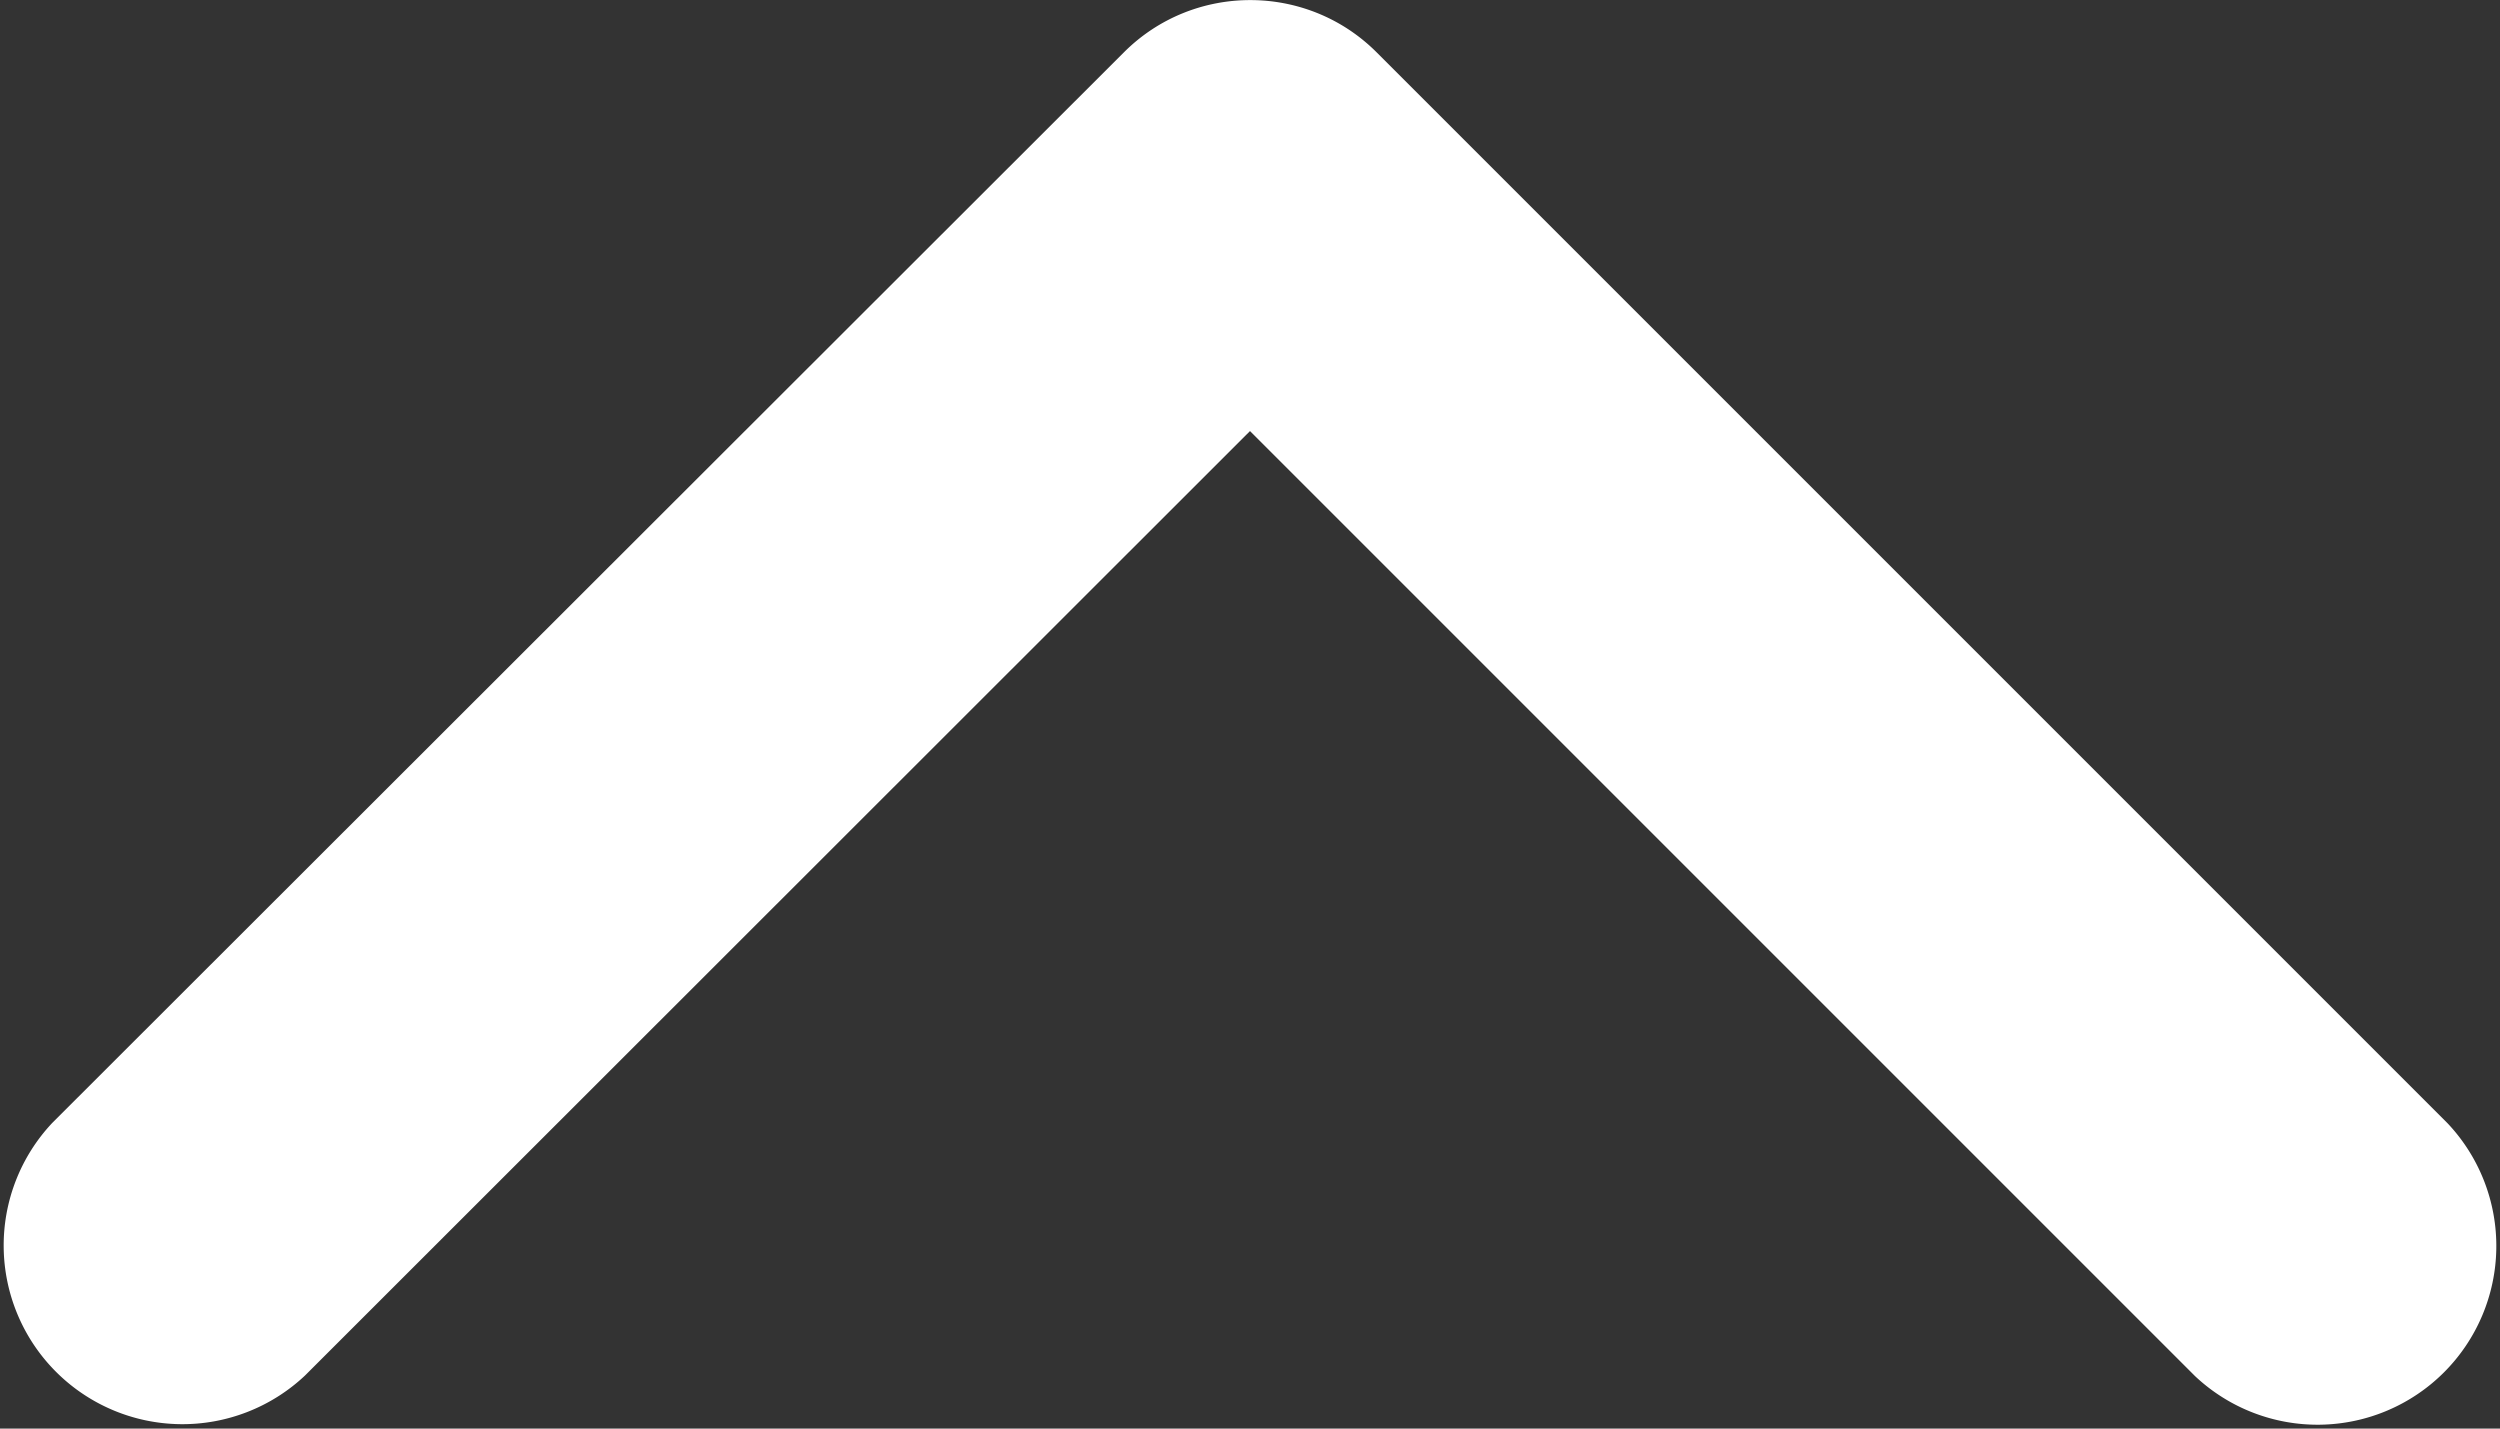<svg width="14" height="8" xmlns="http://www.w3.org/2000/svg">
    <rect width="100%" height="100%" fill="#333333" stroke="none"/>
    <path
        d="M6.294.293c.39-.39 1.025-.39 1.415 0l5.998 5.998a1.001 1.001 0 0 1-1.415 1.415L7 2.414 1.708 7.703A1.001 1.001 0 0 1 .293 6.288L6.294.293Z"
        fill="white" />
</svg>